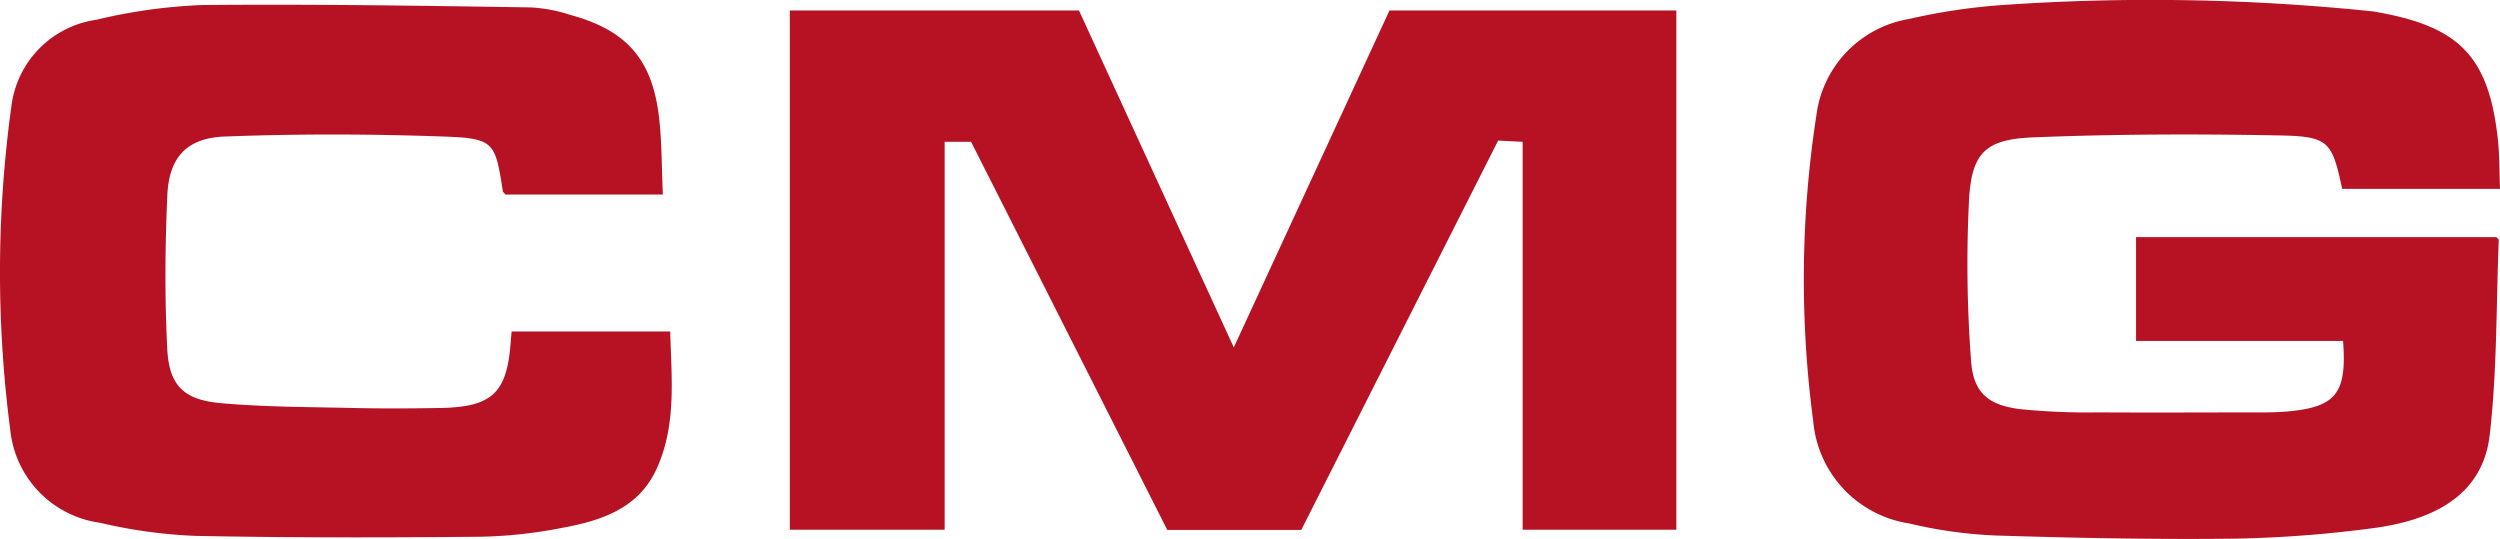 <svg id="cmg_logo" xmlns="http://www.w3.org/2000/svg" width="128.5" height="27.7" viewBox="0 0 128.5 27.7">
  <path id="Path_316" data-name="Path 316" d="M45.1.59H59.962C62.582,6.288,65.2,12,67.92,17.909,70.647,12,73.285,6.3,75.922.59H90.667V27.28h-7.9V7.341c-.387-.018-.765-.036-1.26-.063-3.358,6.652-6.724,13.3-10.118,20.011H64.5L54.417,7.341H53.058V27.28H45.1V.59Z" transform="translate(-4.503 -0.052)" fill="#b71223"/>
  <path id="Path_317" data-name="Path 317" d="M138.764,9.7h-8.093c-.522-2.421-.684-2.7-3.2-2.746-4.231-.081-8.48-.072-12.7.1-2.412.1-3.124.774-3.277,3.133a65.911,65.911,0,0,0,.1,8.327c.108,1.656.873,2.313,2.566,2.512a34.515,34.515,0,0,0,3.979.162c2.872.018,5.752,0,8.624,0,.36,0,.72-.018,1.08-.045,2.5-.225,3.079-.918,2.872-3.628h-10.64V12.179h18.517c.045.045.126.108.126.153-.135,3.349-.081,6.724-.468,10.046-.333,2.773-2.43,4.294-6,4.762a62.069,62.069,0,0,1-7.192.54c-4.06.045-8.12-.036-12.179-.162a23.39,23.39,0,0,1-4.465-.621,5.833,5.833,0,0,1-4.933-5.266,55.26,55.26,0,0,1,.162-15.7,5.756,5.756,0,0,1,4.744-4.96A31.6,31.6,0,0,1,113.064.26a110.693,110.693,0,0,1,19.156.315c.144.018.288.045.423.072,4.078.756,5.536,2.3,6.013,6.364.1.846.09,1.7.126,2.692Z" transform="translate(-10.282 0.008)" fill="#b71223"/>
  <path id="Path_318" data-name="Path 318"
        d="M34.072,10.018H25.979c-.063-.081-.126-.126-.135-.189-.387-2.5-.45-2.7-3.016-2.791-3.763-.135-7.535-.144-11.3,0C9.569,7.12,8.678,8.137,8.6,10.09c-.117,2.629-.135,5.275,0,7.9.1,1.836.846,2.575,2.71,2.746,2.241.207,4.51.2,6.769.252,1.548.036,3.088.027,4.636,0,2.575-.063,3.331-.783,3.529-3.3.018-.18.027-.351.054-.63H34.45c.063,2.394.333,4.78-.693,7.048-.945,2.079-2.89,2.683-4.9,3.052a24.094,24.094,0,0,1-4.168.45c-4.888.045-9.776.054-14.655-.045a25.753,25.753,0,0,1-4.9-.675A5.362,5.362,0,0,1,.531,22.135,62.452,62.452,0,0,1,.585,5.49,5.128,5.128,0,0,1,4.96,1.034,27.756,27.756,0,0,1,10.388.278C16.023.224,21.658.314,27.294.4A7.838,7.838,0,0,1,29.3.782c2.9.783,4.222,2.277,4.573,5.248.153,1.3.135,2.611.2,3.988Z" transform="translate(-0.001 -0.019)" fill="#b71223"/>
</svg>
